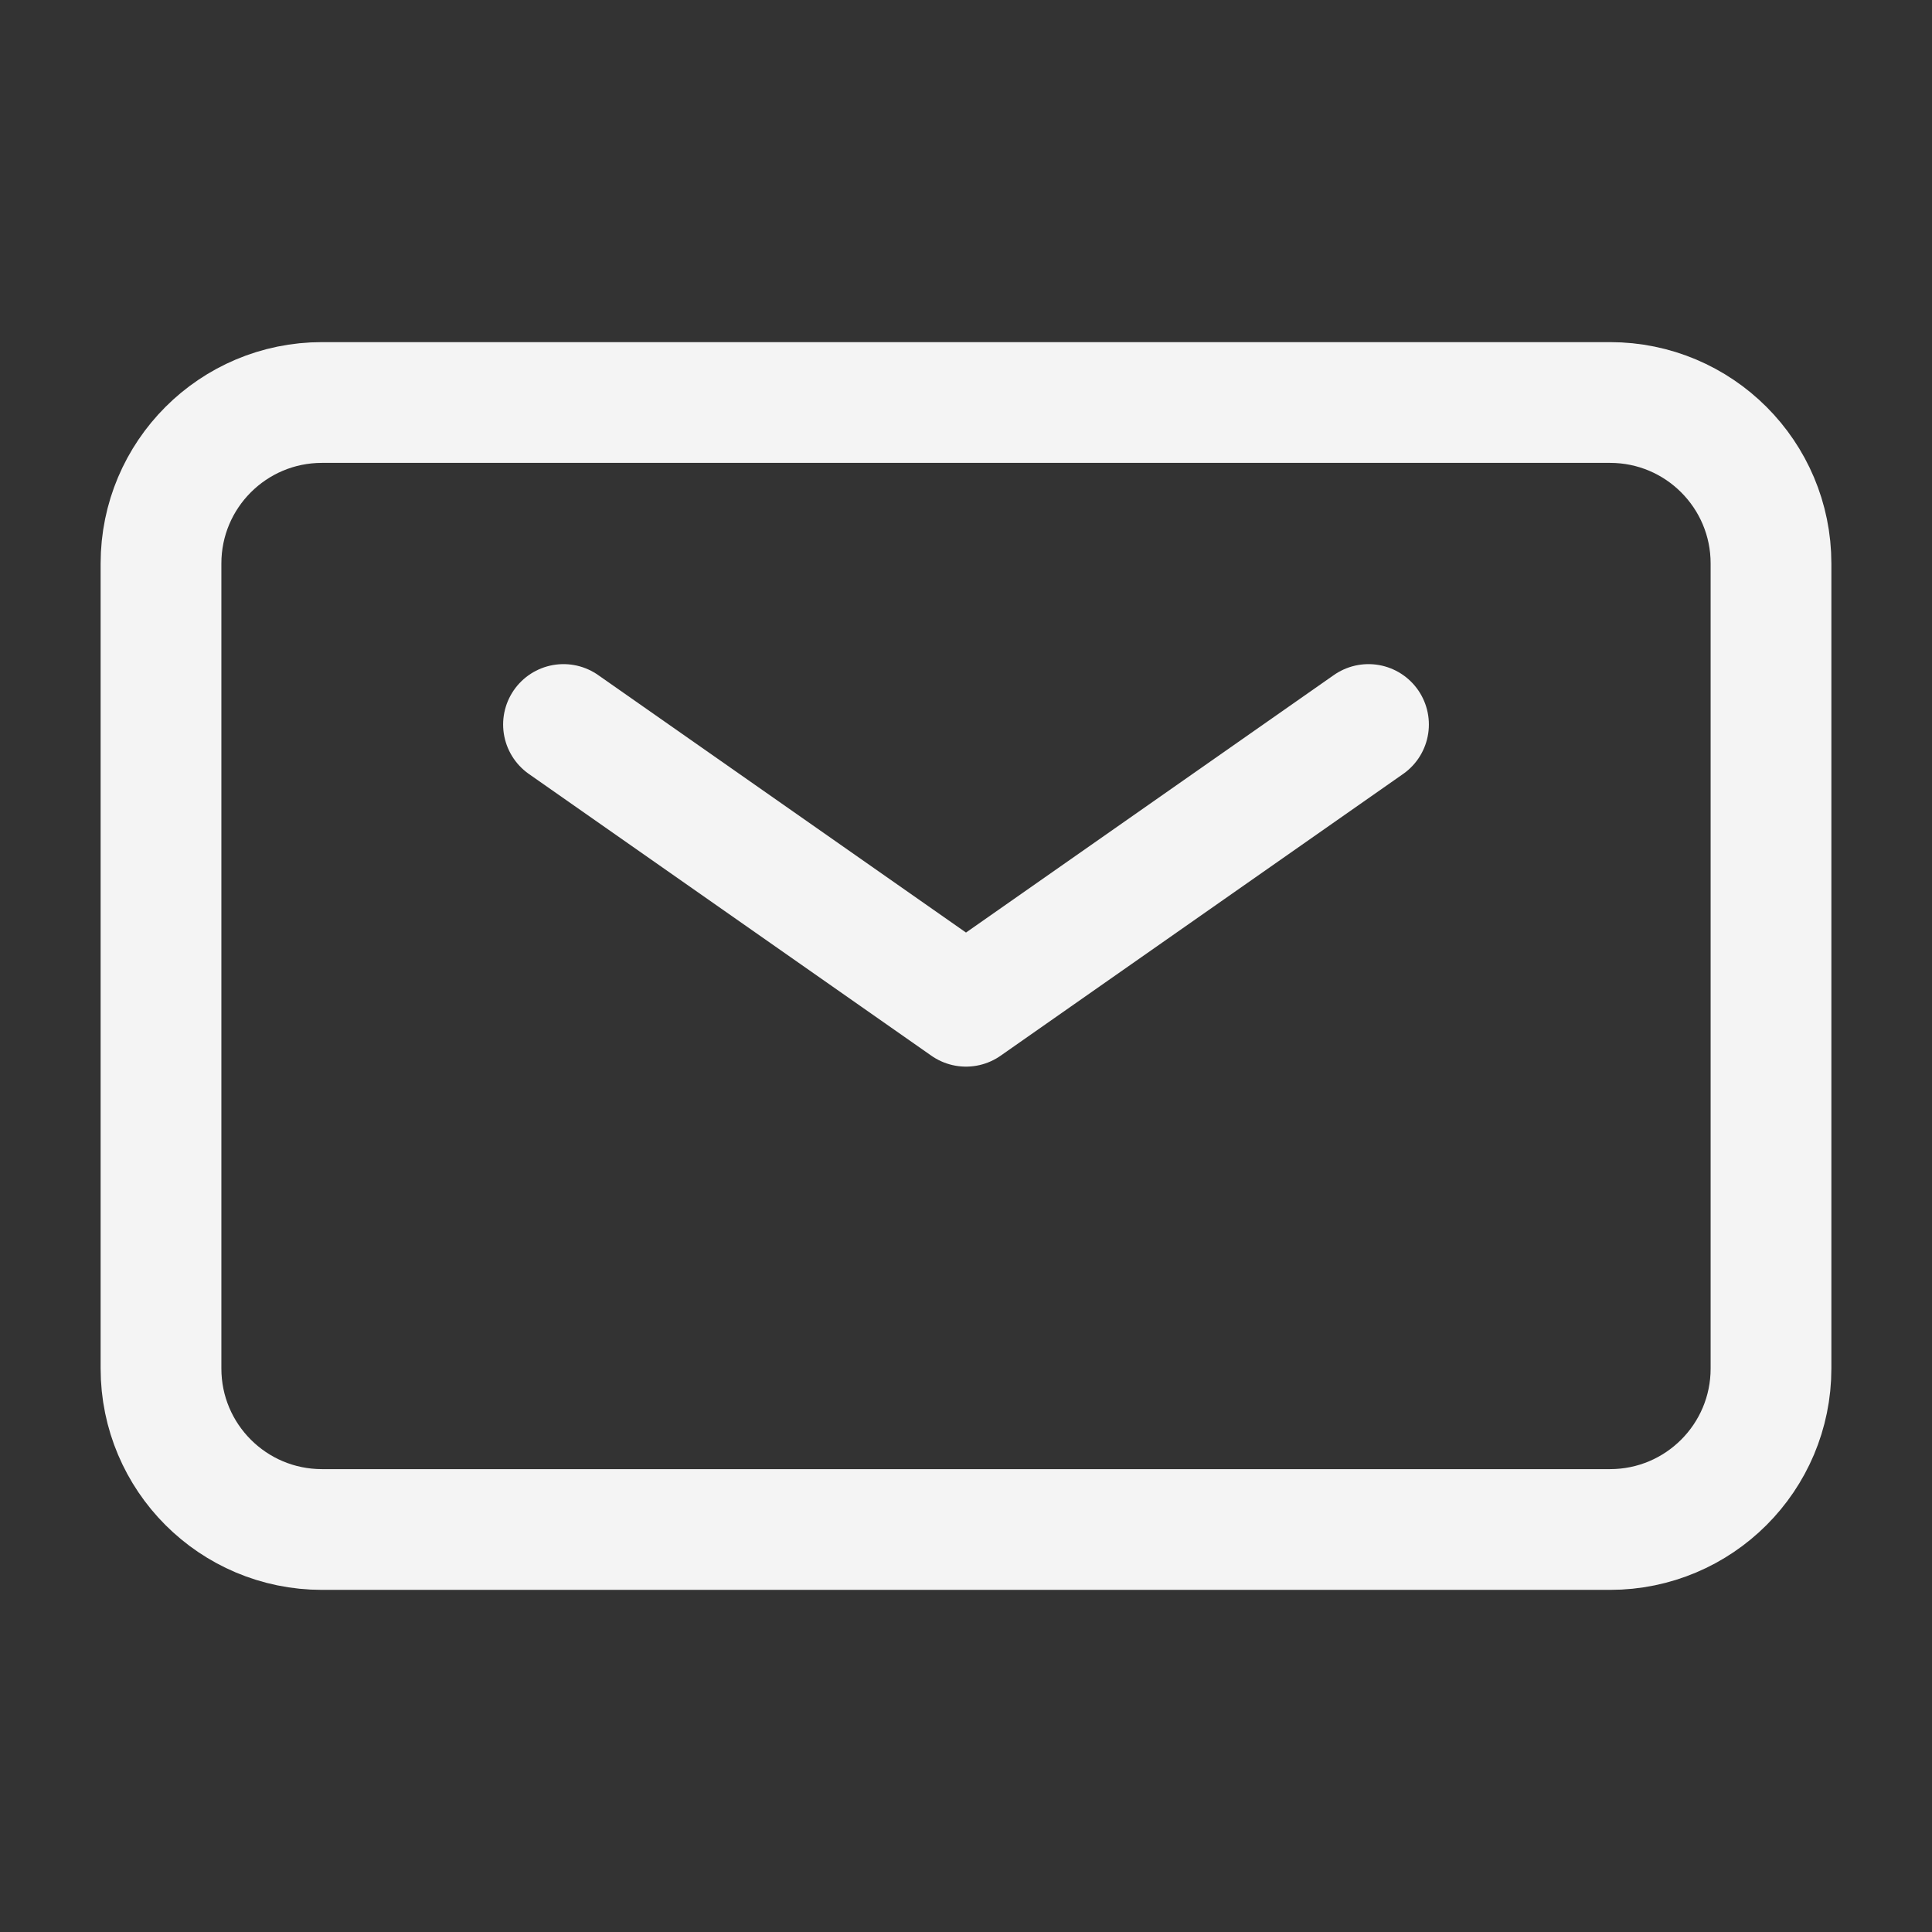 <?xml version="1.0" encoding="UTF-8"?><svg width="24px" height="24px" stroke-width="1.5" viewBox="0 0 24 24" fill="none" xmlns="http://www.w3.org/2000/svg" color="#f4f4f4"><rect x="0" y="0" width="24" height="24" fill="#333333" stroke="none"/><path d="M7 9L12 12.5L17 9" stroke="#f4f4f4" stroke-width="1.5" stroke-linecap="round" stroke-linejoin="round"></path><path d="M2 17V7C2 5.895 2.895 5 4 5H20C21.105 5 22 5.895 22 7V17C22 18.105 21.105 19 20 19H4C2.895 19 2 18.105 2 17Z" stroke="#f4f4f4" stroke-width="1.5"></path></svg>